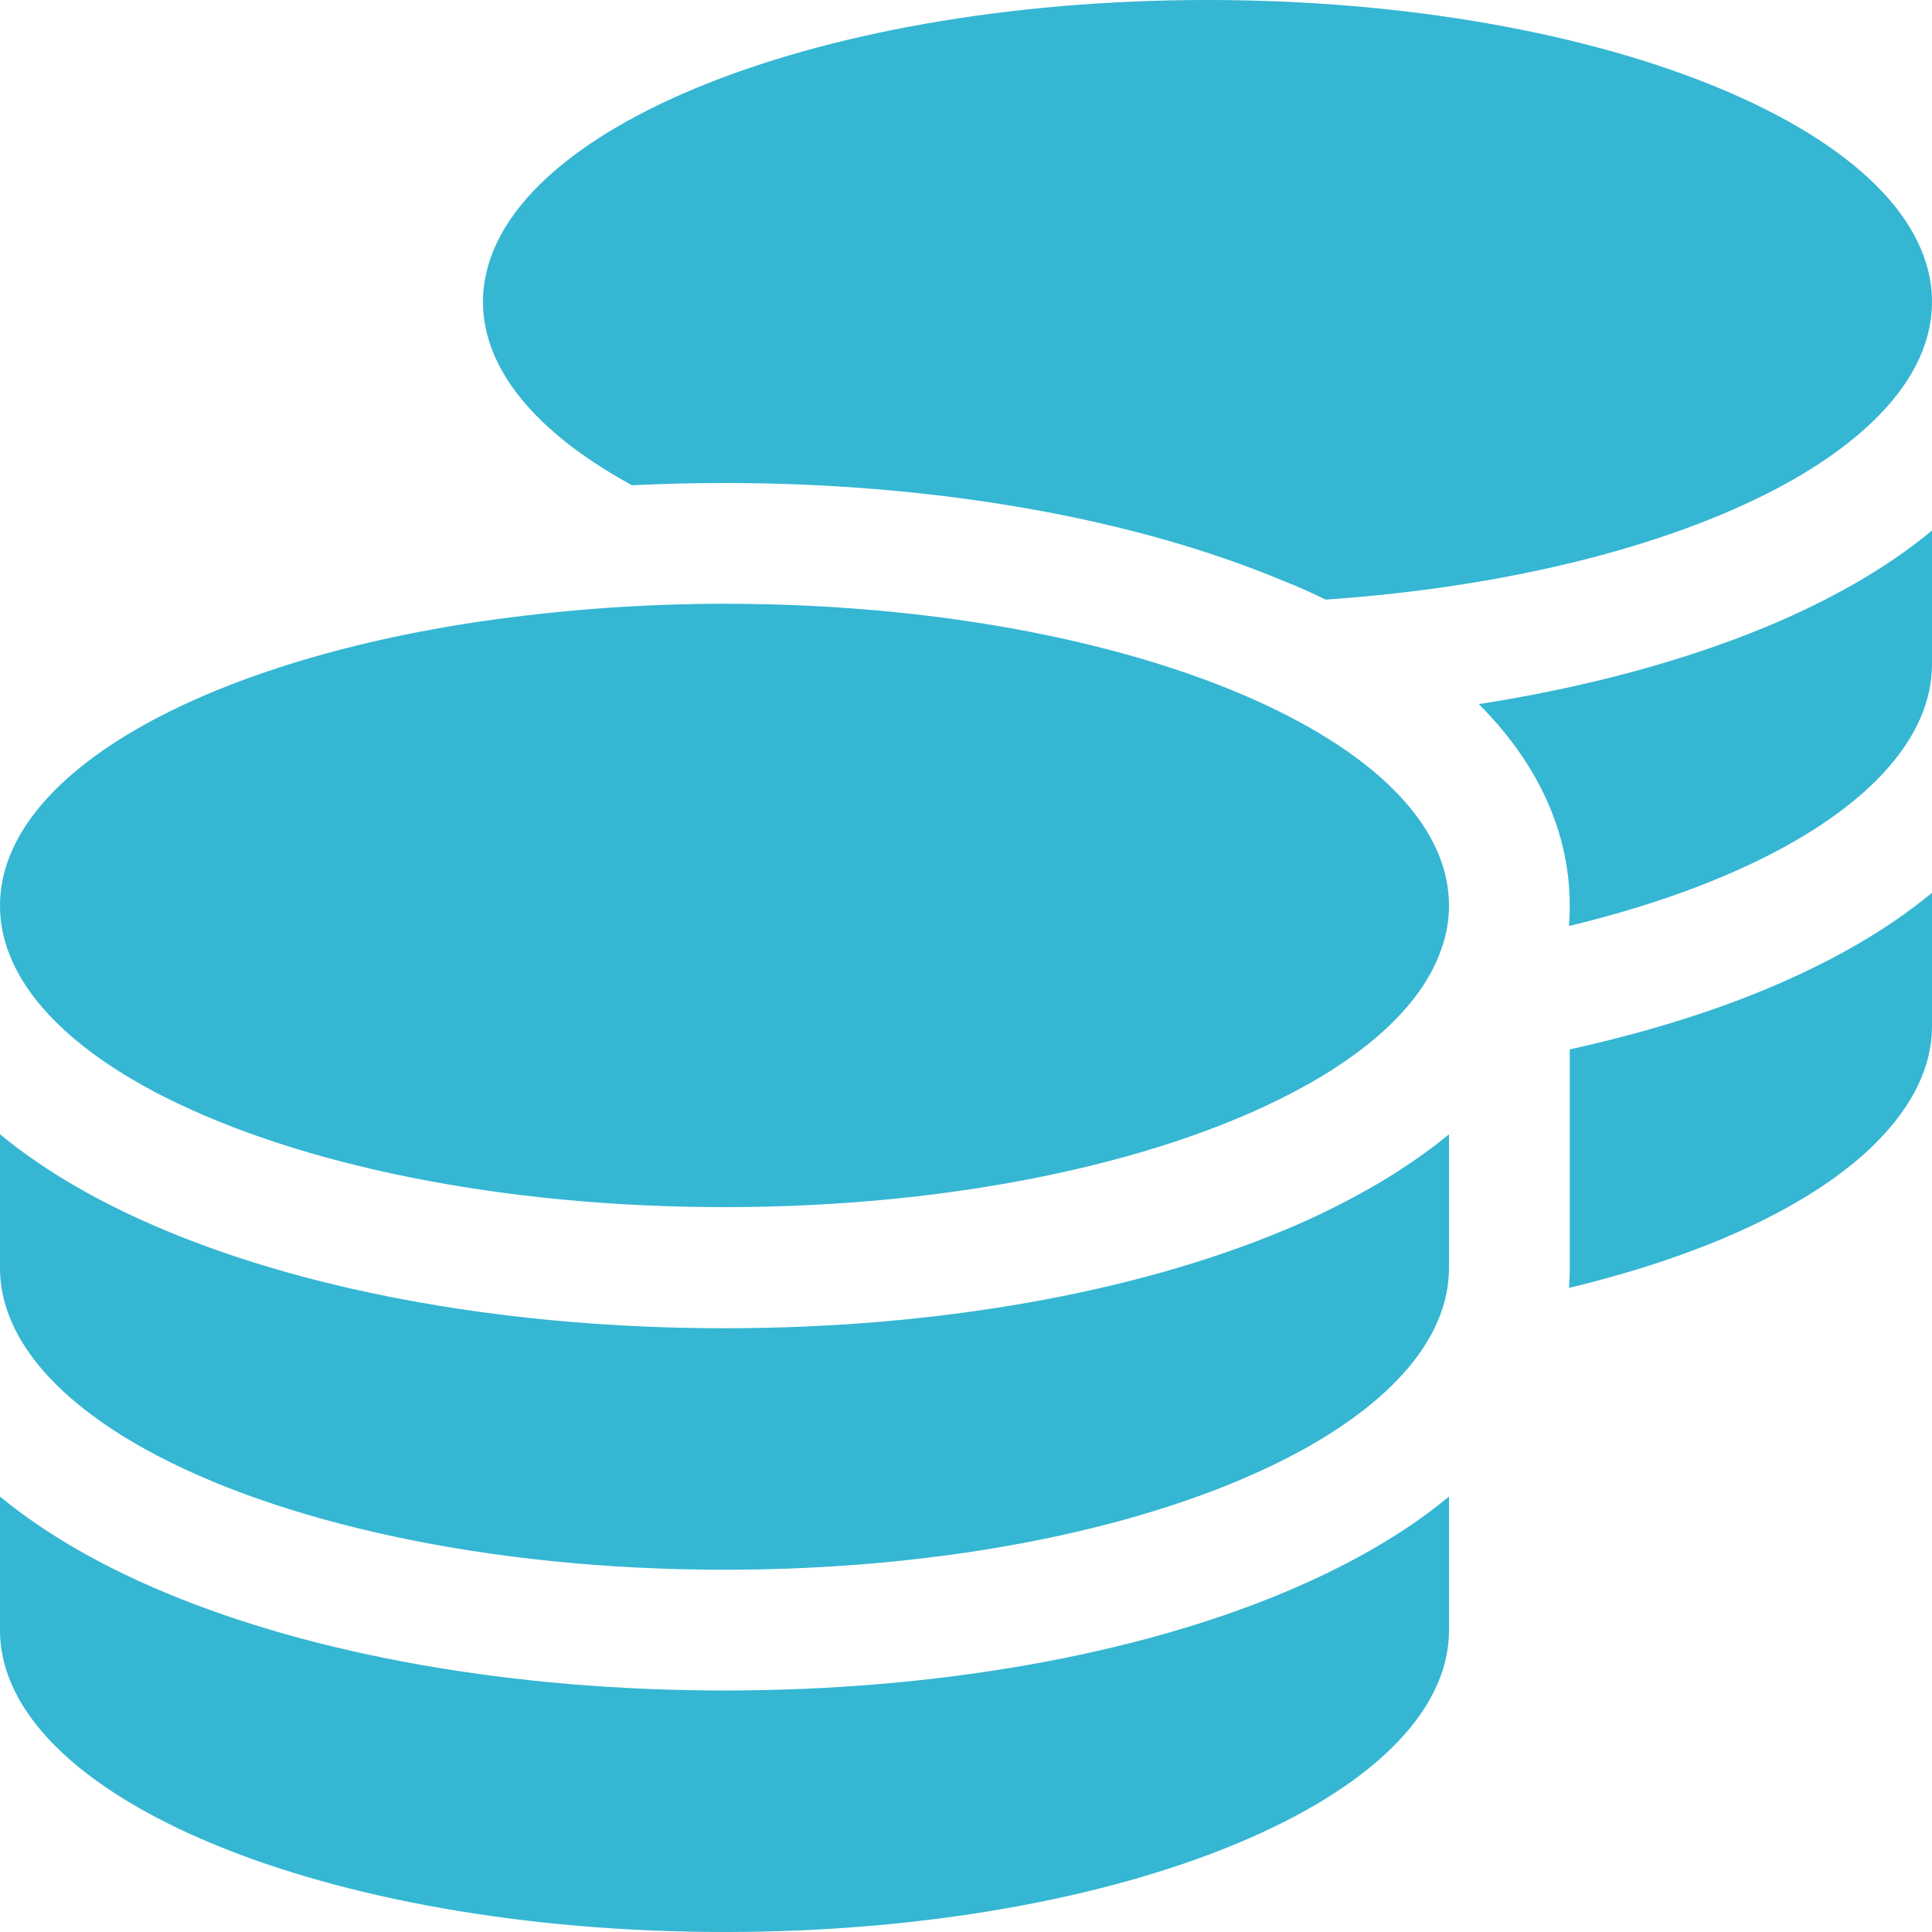 <?xml version="1.0" encoding="UTF-8"?>
<svg xmlns="http://www.w3.org/2000/svg" width="48" height="48" viewBox="0 0 48 48" fill="none">
  <g clip-path="url(#clip0_1157_1951)">
    <path d="M48 7.5C48 9.188 46.659 10.744 44.4 12C41.672 13.509 37.603 14.578 32.934 14.897C32.587 14.728 32.241 14.569 31.875 14.428C28.181 12.881 23.269 12 18 12C17.222 12 16.462 12.019 15.703 12.056L15.6 12C13.341 10.744 12 9.188 12 7.5C12 3.356 20.062 0 30 0C39.938 0 48 3.356 48 7.5ZM15.066 15.103C16.022 15.037 17.006 15 18 15C23.831 15 29.006 16.153 32.297 17.944C34.622 19.209 36 20.784 36 22.5C36 22.875 35.934 23.241 35.803 23.597C35.372 24.834 34.209 25.969 32.522 26.925C32.513 26.934 32.494 26.934 32.484 26.944C32.456 26.962 32.428 26.972 32.4 26.991C29.119 28.809 23.887 29.991 18 29.991C12.412 29.991 7.416 28.931 4.106 27.262C3.928 27.178 3.759 27.084 3.591 26.991C1.341 25.744 0 24.188 0 22.5C0 19.238 5.006 16.453 12 15.431C12.984 15.291 14.006 15.178 15.066 15.103ZM39 22.5C39 20.447 38.006 18.759 36.741 17.494C39.394 17.081 41.822 16.425 43.884 15.572C45.413 14.934 46.837 14.147 48 13.181V16.5C48 18.309 46.453 19.978 43.894 21.272C42.525 21.966 40.856 22.556 38.981 23.006C38.991 22.837 39 22.678 39 22.509V22.5ZM36 31.5C36 33.188 34.659 34.744 32.4 36C32.231 36.094 32.062 36.178 31.884 36.272C28.584 37.941 23.587 39 18 39C12.113 39 6.881 37.819 3.6 36C1.341 34.744 0 33.188 0 31.5V28.181C1.172 29.147 2.587 29.934 4.116 30.572C7.819 32.119 12.731 33 18 33C23.269 33 28.181 32.119 31.884 30.572C32.616 30.272 33.319 29.925 33.984 29.55C34.556 29.231 35.091 28.875 35.597 28.5C35.737 28.397 35.869 28.284 36 28.181V28.5V29.034V31.5ZM39 31.5V28.5V26.072C40.781 25.678 42.422 25.181 43.884 24.572C45.413 23.934 46.837 23.147 48 22.181V25.5C48 26.484 47.531 27.469 46.603 28.397C45.075 29.925 42.384 31.181 38.981 31.997C38.991 31.837 39 31.669 39 31.5ZM18 42C23.269 42 28.181 41.119 31.884 39.572C33.413 38.934 34.837 38.147 36 37.181V40.5C36 44.644 27.938 48 18 48C8.062 48 0 44.644 0 40.5V37.181C1.172 38.147 2.587 38.934 4.116 39.572C7.819 41.119 12.731 42 18 42Z" fill="#35B6D3"></path>
  </g>
  <defs>
    <clipPath id="clip0_1157_1951">
      <rect width="48" height="48" fill="white"></rect>
    </clipPath>
  </defs>
</svg>
